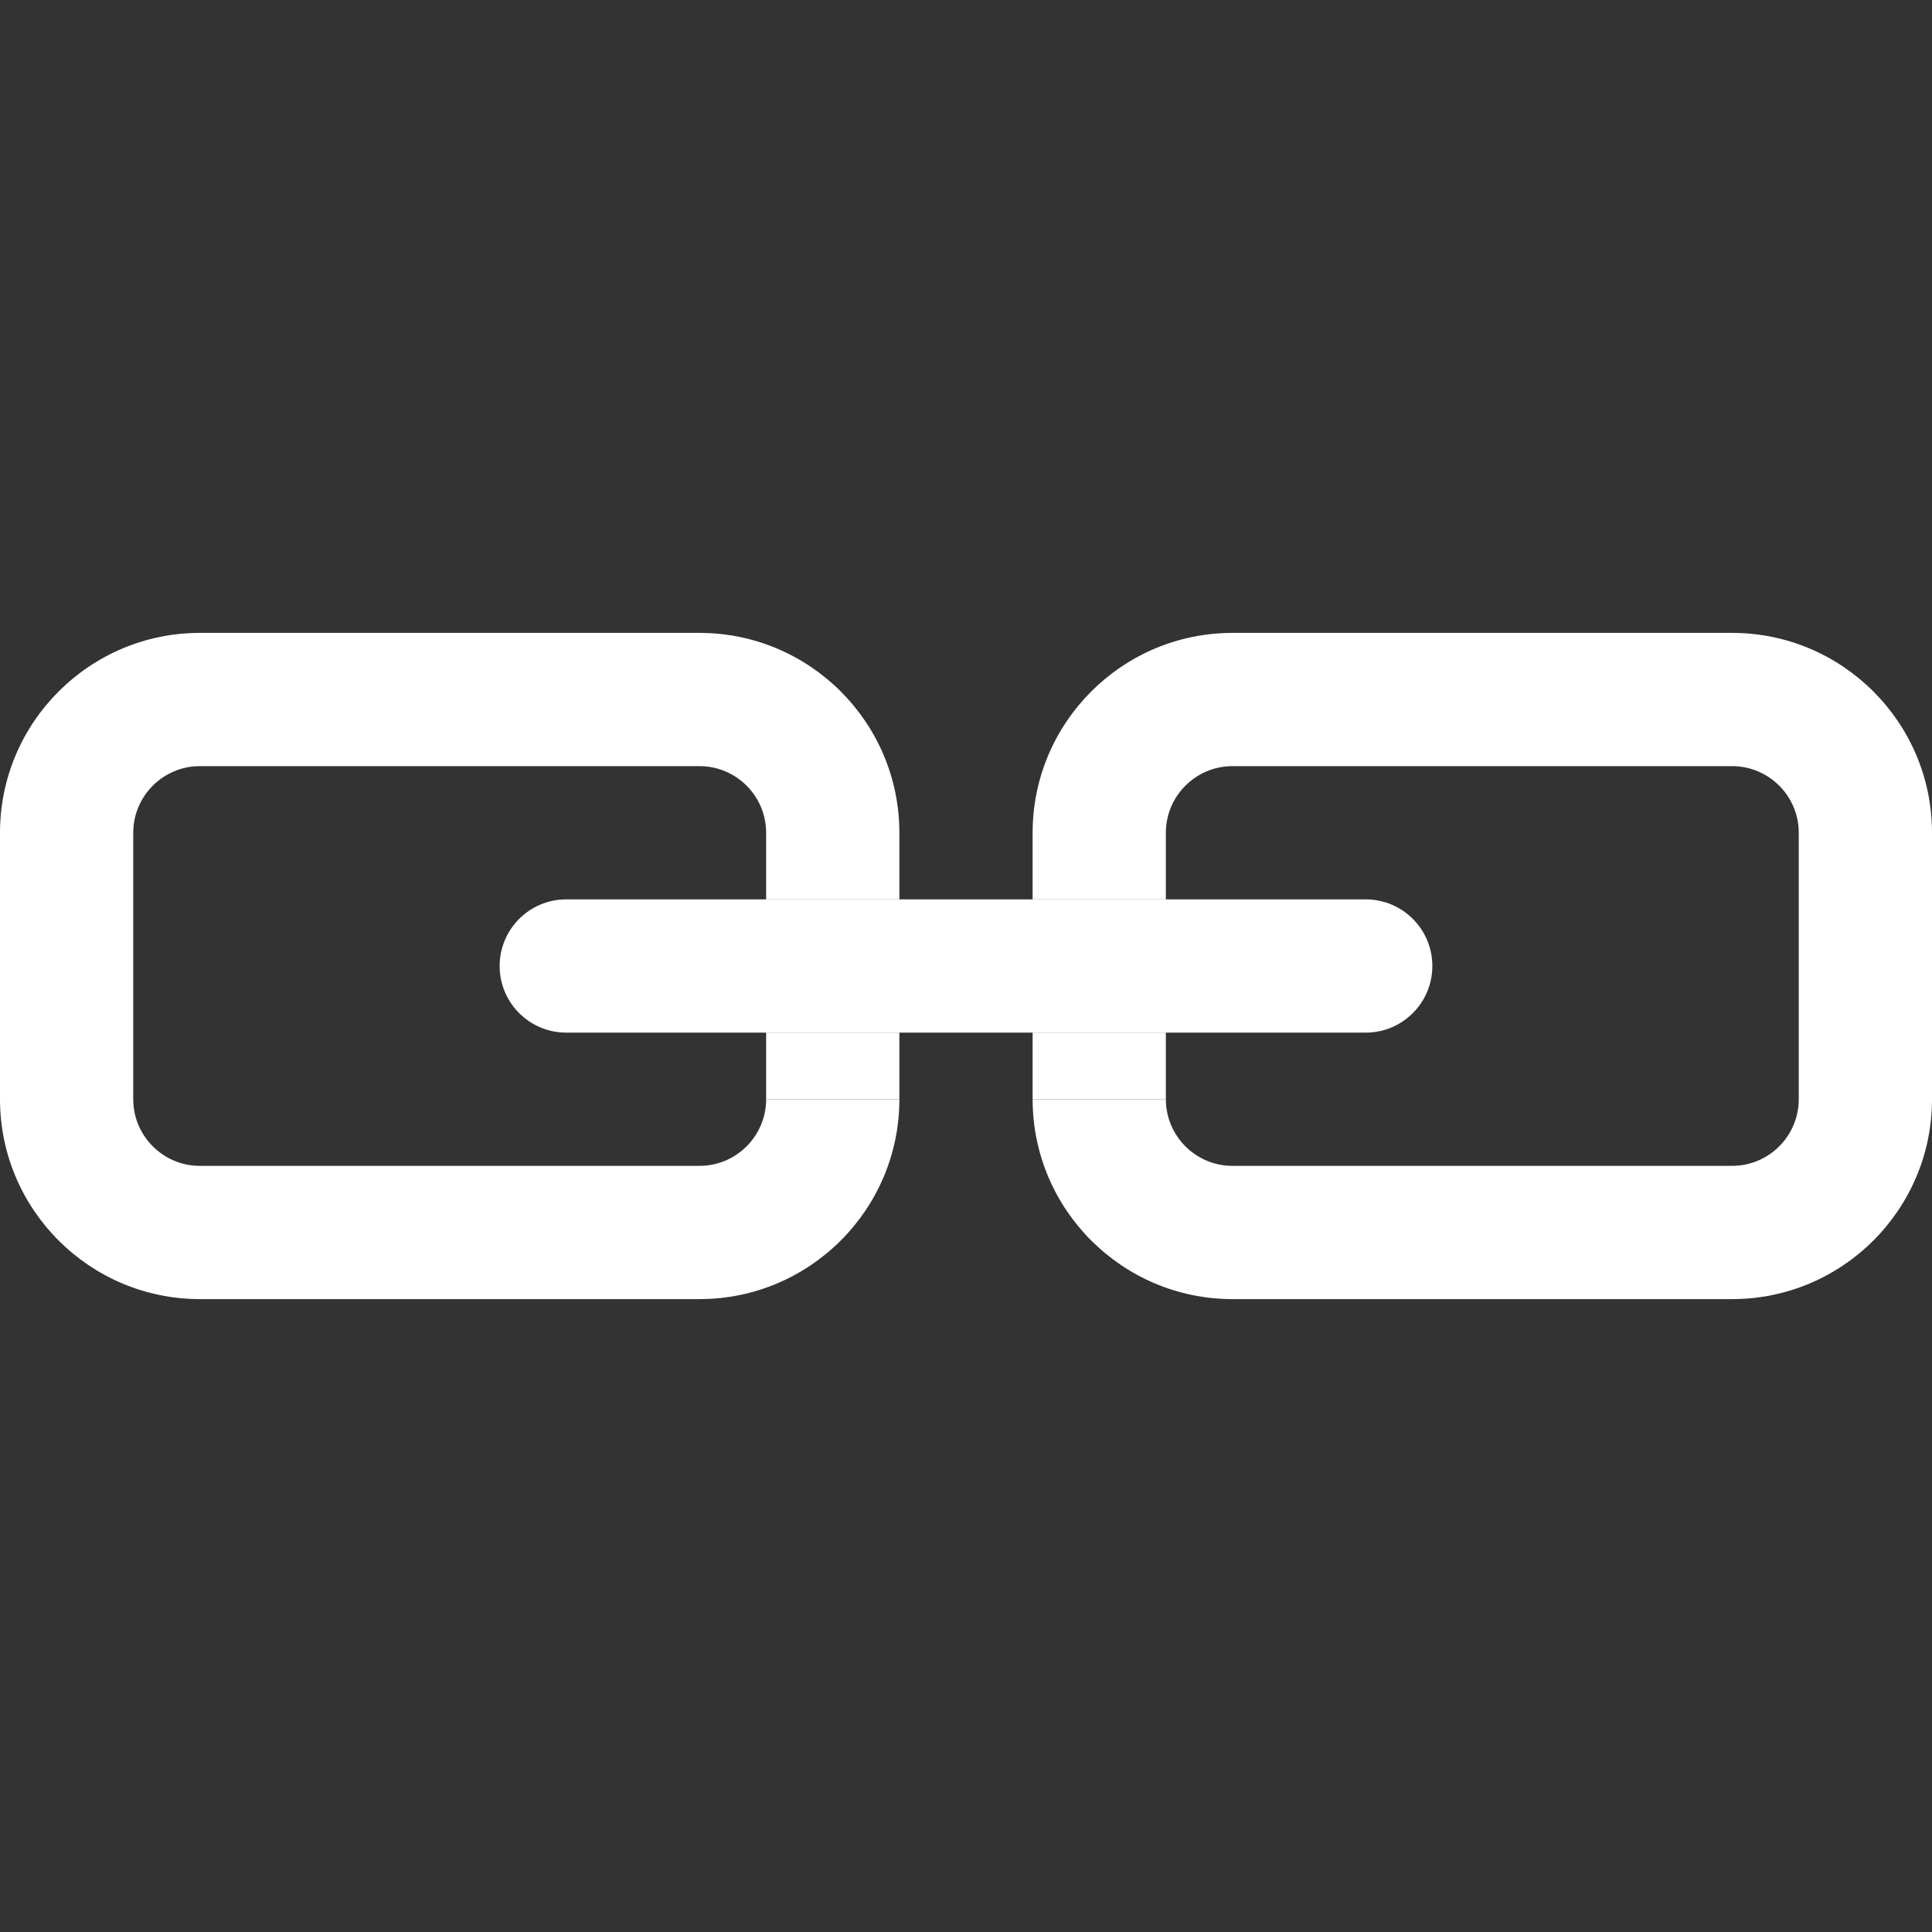 <?xml version="1.0"?>
<svg xmlns="http://www.w3.org/2000/svg" xmlns:xlink="http://www.w3.org/1999/xlink" version="1.1" id="Layer_1" x="0px" y="0px" viewBox="0 0 512 512" style="enable-background:new 0 0 512 512;" xml:space="preserve" width="512px" height="512px" class=""><rect x="0" y="0" width="512" height="512" fill="#333333" stroke="none"/><g><g>
	<path style="fill:#FFFFFF" d="M185.379,308.966H52.966c-9.737,0-17.655-7.923-17.655-17.655V220.69   c0-9.732,7.918-17.655,17.655-17.655h132.414c9.737,0,17.655,7.923,17.655,17.655v17.655h35.31V220.69   c0-29.207-23.758-52.966-52.966-52.966H52.966C23.758,167.724,0,191.482,0,220.69v70.621c0,29.207,23.758,52.966,52.966,52.966   h132.414c29.207,0,52.966-23.758,52.966-52.966h-35.31C203.034,301.043,195.116,308.966,185.379,308.966z" data-original="#BEC8DC" class="" data-old_color="#ffffff"/>
	<path style="fill:#FFFFFF" d="M459.034,167.724H326.621c-29.207,0-52.966,23.758-52.966,52.966v17.655h35.31V220.69   c0-9.732,7.918-17.655,17.655-17.655h132.414c9.737,0,17.655,7.923,17.655,17.655v70.621c0,9.732-7.918,17.655-17.655,17.655   H326.621c-9.737,0-17.655-7.923-17.655-17.655h-35.31c0,29.207,23.758,52.966,52.966,52.966h132.414   c29.207,0,52.966-23.758,52.966-52.966V220.69C512,191.482,488.242,167.724,459.034,167.724z" data-original="#BEC8DC" class="" data-old_color="#ffffff"/>
</g><path style="fill:#FFFFFF" d="M361.931,273.655c9.75,0,17.655-7.905,17.655-17.655s-7.905-17.655-17.655-17.655h-52.966h-35.31  h-35.31h-35.31h-52.966c-9.75,0-17.655,7.905-17.655,17.655s7.905,17.655,17.655,17.655h52.966h35.31h35.31h35.31H361.931z" data-original="#AAB4CB" class="" data-old_color="#ffffff"/><g>
	<rect x="203.034" y="273.655" style="fill:#FFFFFF" width="35.31" height="17.655" data-original="#96A1BA" class="active-path" data-old_color="#ffffff"/>
	<rect x="273.655" y="273.655" style="fill:#FFFFFF" width="35.31" height="17.655" data-original="#96A1BA" class="active-path" data-old_color="#ffffff"/>
</g></g> </svg>
